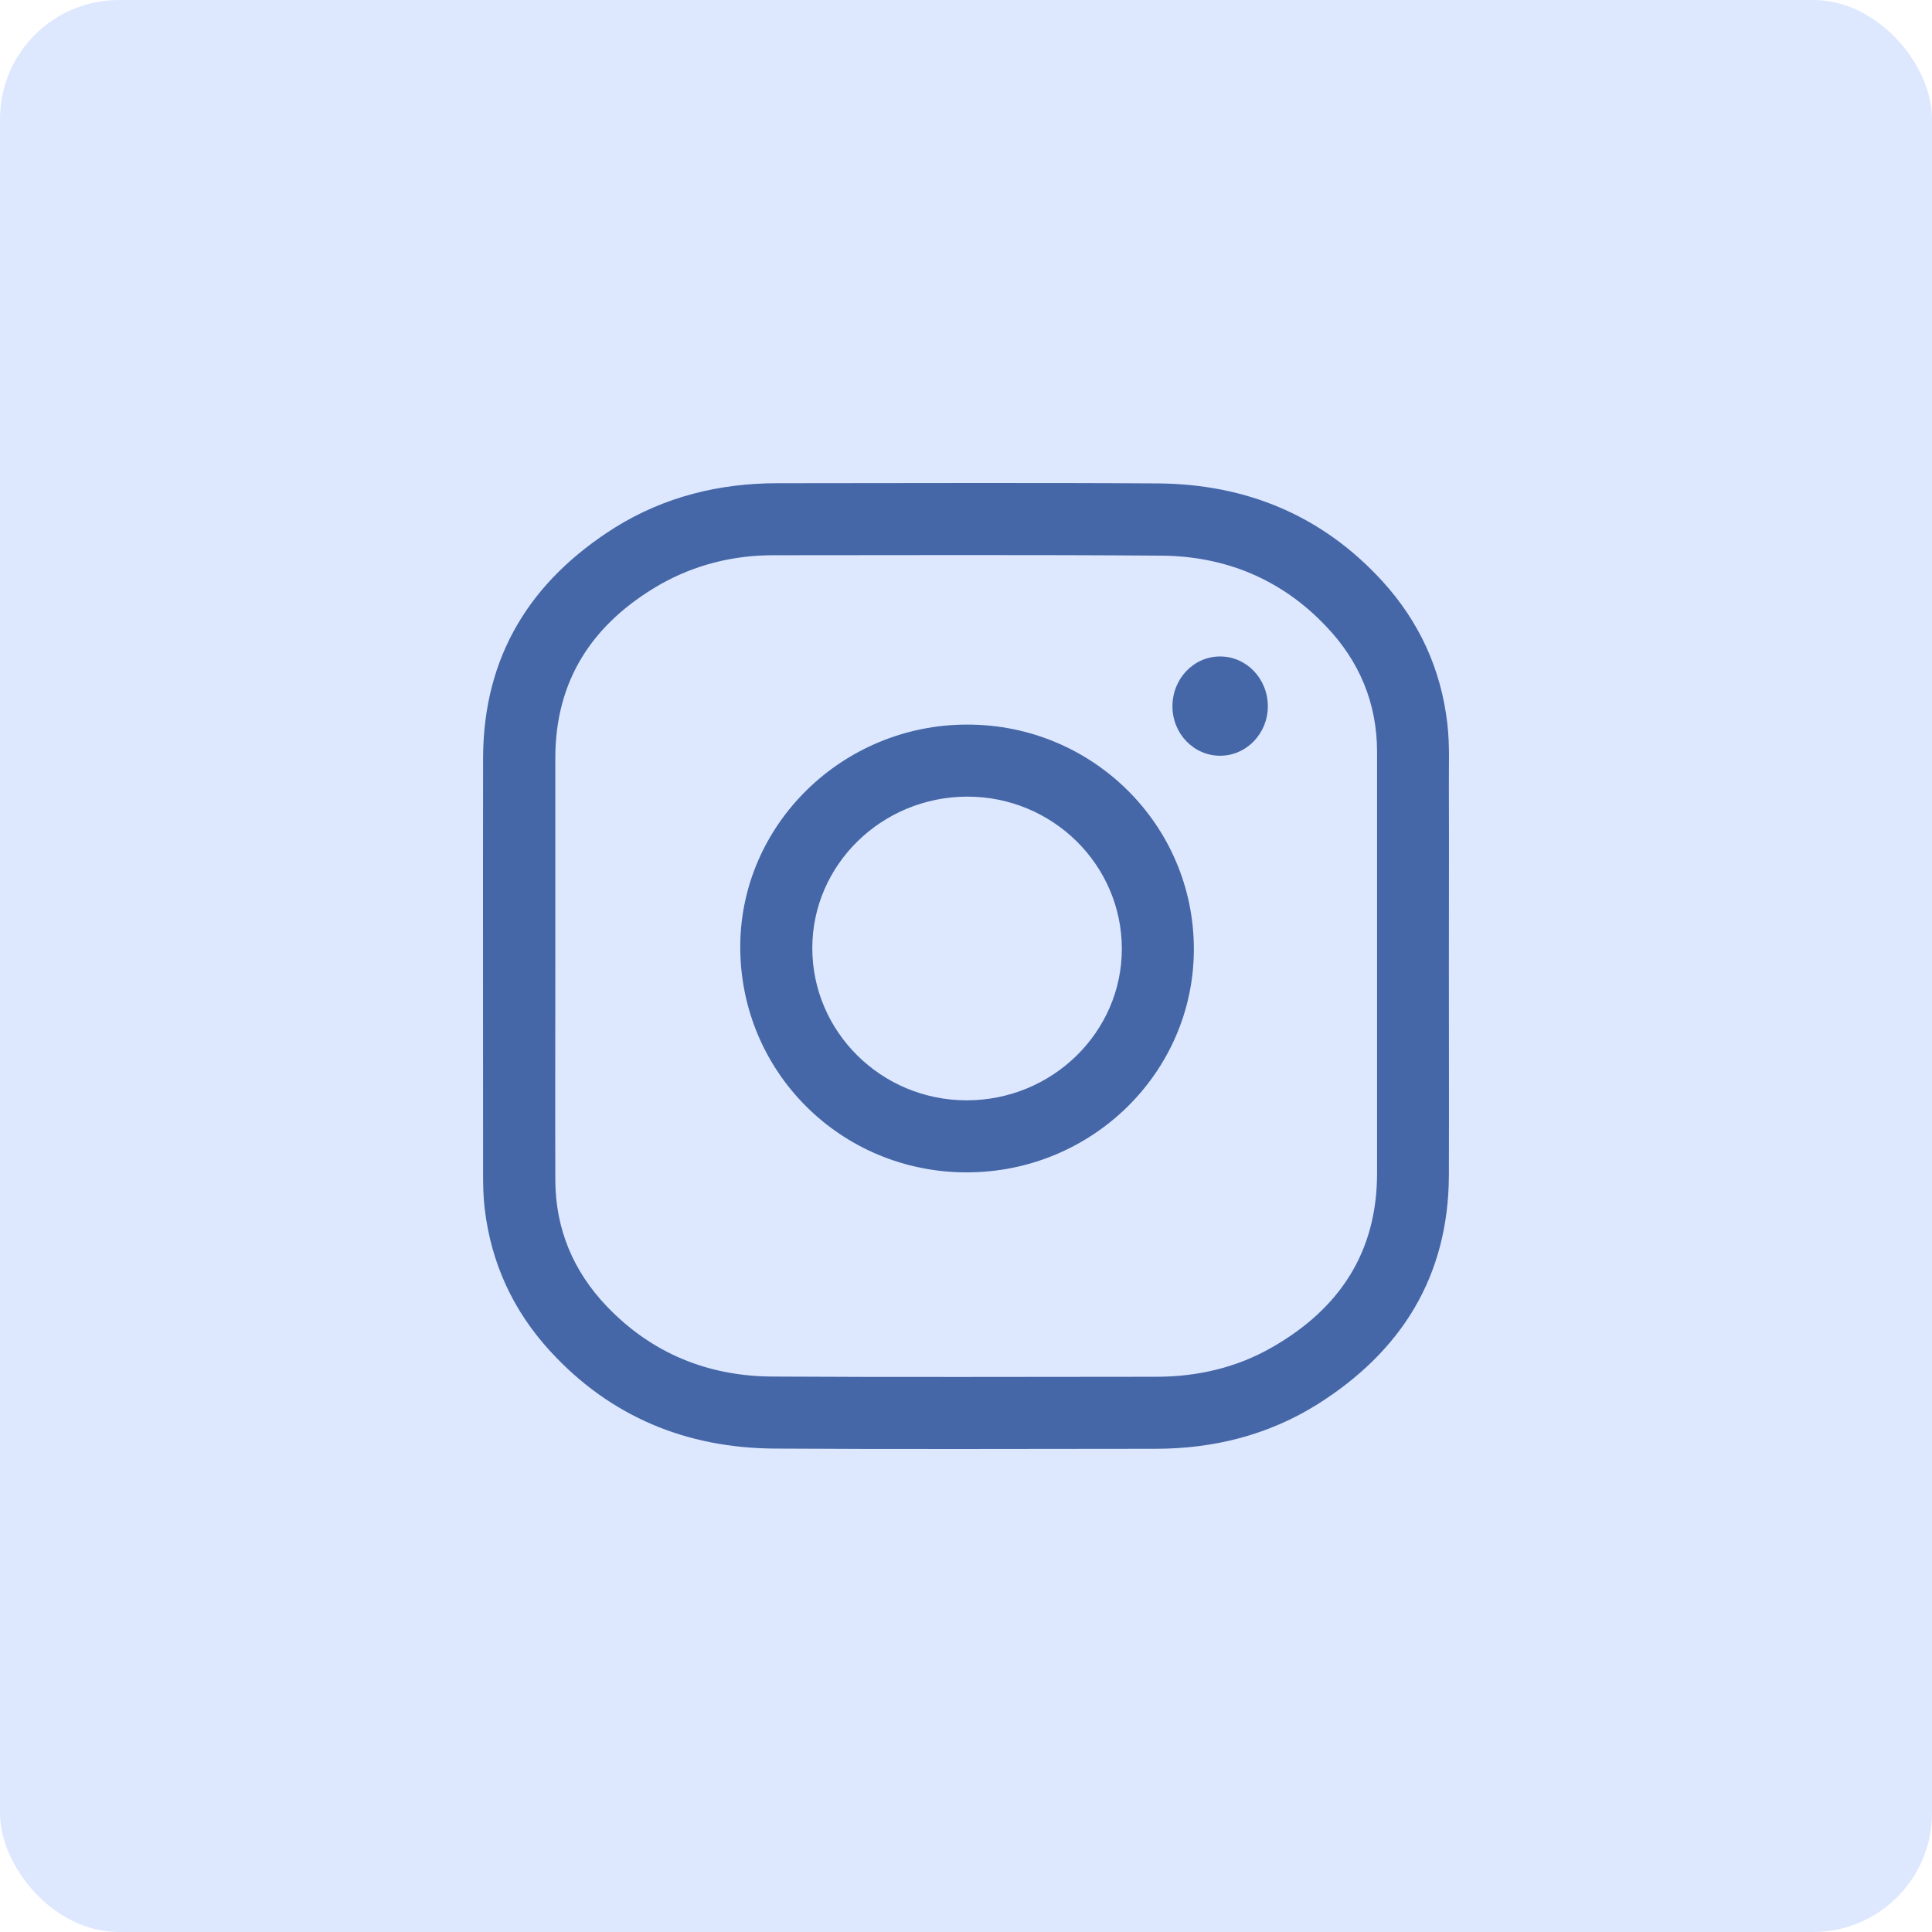<svg width="65" height="65" viewBox="0 0 65 65" fill="none" xmlns="http://www.w3.org/2000/svg">
<rect width="65" height="65" rx="4" fill="#DDE8FF"/>
<path d="M48.746 32.5C48.746 34.845 48.753 37.19 48.746 39.541C48.733 42.947 47.148 45.468 44.319 47.25C42.662 48.285 40.821 48.743 38.869 48.743C34.599 48.743 30.335 48.763 26.064 48.736C23.098 48.717 20.543 47.669 18.519 45.468C17.268 44.106 16.521 42.501 16.305 40.648C16.259 40.255 16.253 39.868 16.253 39.475C16.253 34.805 16.246 30.136 16.253 25.466C16.273 22.053 17.858 19.532 20.687 17.75C22.357 16.709 24.204 16.257 26.169 16.257C30.427 16.257 34.684 16.237 38.941 16.264C41.922 16.283 44.483 17.338 46.507 19.552C47.744 20.907 48.484 22.512 48.694 24.346C48.779 25.066 48.74 25.787 48.746 26.501C48.753 28.505 48.746 30.502 48.746 32.5ZM18.683 32.5C18.683 34.904 18.676 37.301 18.683 39.705C18.689 41.355 19.292 42.776 20.419 43.955C21.932 45.534 23.818 46.3 25.986 46.313C30.289 46.339 34.586 46.32 38.889 46.32C40.278 46.32 41.601 46.018 42.806 45.324C45.059 44.034 46.33 42.134 46.33 39.475C46.33 34.746 46.33 30.024 46.33 25.296C46.33 23.658 45.734 22.243 44.614 21.071C43.114 19.486 41.221 18.707 39.059 18.694C34.71 18.661 30.368 18.68 26.019 18.68C24.663 18.68 23.379 19.001 22.2 19.669C19.954 20.966 18.676 22.866 18.683 25.525C18.683 27.85 18.683 30.175 18.683 32.5Z" fill="#4566A7"/>
<path d="M32.523 39.443C28.291 39.443 24.899 36.063 24.905 31.845C24.912 27.738 28.35 24.372 32.549 24.378C36.767 24.378 40.173 27.765 40.166 31.943C40.16 36.083 36.734 39.443 32.523 39.443ZM32.523 37.019C35.398 37.019 37.743 34.733 37.743 31.924C37.743 29.101 35.418 26.802 32.549 26.802C29.674 26.802 27.329 29.088 27.329 31.897C27.329 34.72 29.654 37.019 32.523 37.019Z" fill="#4566A7"/>
<path d="M39.446 23.763C39.446 22.833 40.16 22.086 41.05 22.086C41.941 22.086 42.655 22.839 42.655 23.763C42.655 24.673 41.941 25.42 41.064 25.426C40.173 25.433 39.446 24.693 39.446 23.763Z" fill="#4566A7"/>
</svg>
